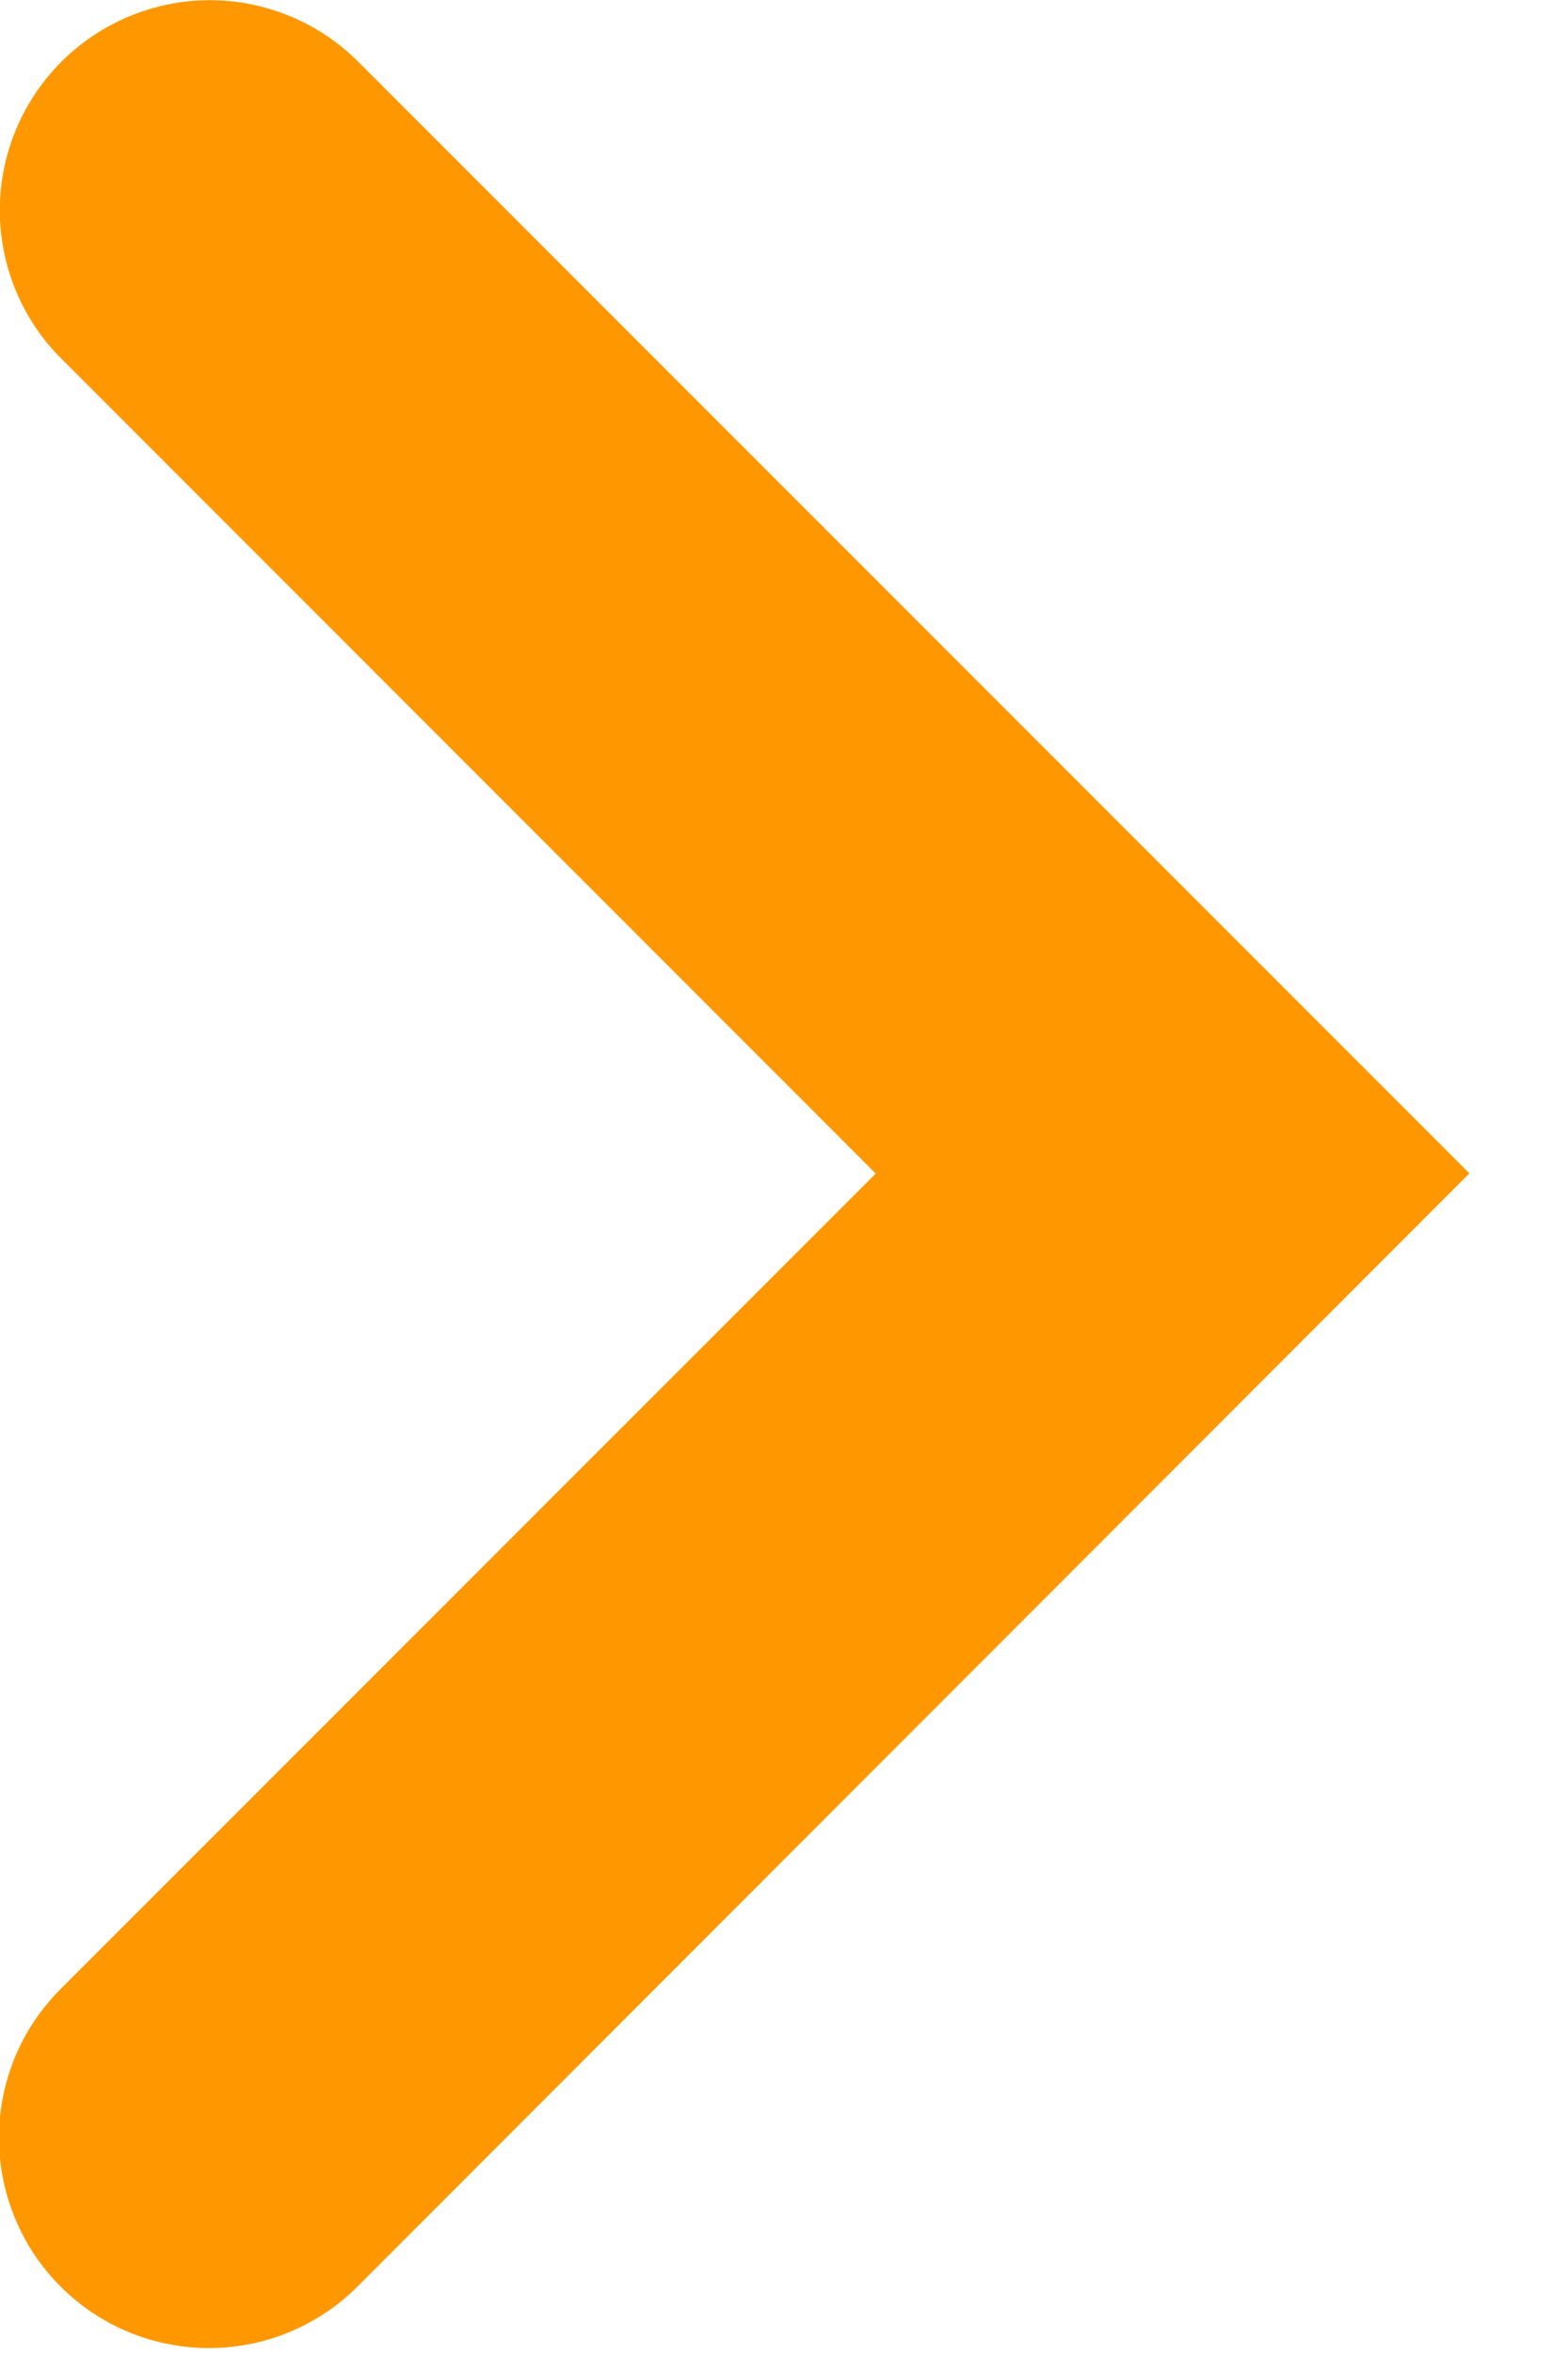 <svg width="8" height="12" viewBox="0 0 8 12" fill="none" xmlns="http://www.w3.org/2000/svg">
<path d="M0.314 0.314C0.214 0.414 0.135 0.532 0.081 0.662C0.027 0.792 -0.001 0.931 -0.001 1.072C-0.001 1.213 0.027 1.353 0.081 1.483C0.135 1.613 0.214 1.731 0.314 1.83L4.468 5.985L0.314 10.139C0.213 10.239 0.133 10.357 0.078 10.487C0.024 10.617 -0.005 10.757 -0.005 10.899C-0.006 11.04 0.022 11.18 0.076 11.311C0.129 11.442 0.209 11.561 0.309 11.661C0.409 11.761 0.527 11.84 0.658 11.894C0.789 11.948 0.929 11.975 1.07 11.975C1.212 11.974 1.352 11.946 1.482 11.891C1.612 11.836 1.731 11.756 1.83 11.655L7.497 5.984L1.827 0.314C1.626 0.114 1.354 0.001 1.07 0.001C0.787 0.001 0.515 0.114 0.314 0.314Z" fill="#FF9800"/>
</svg>
